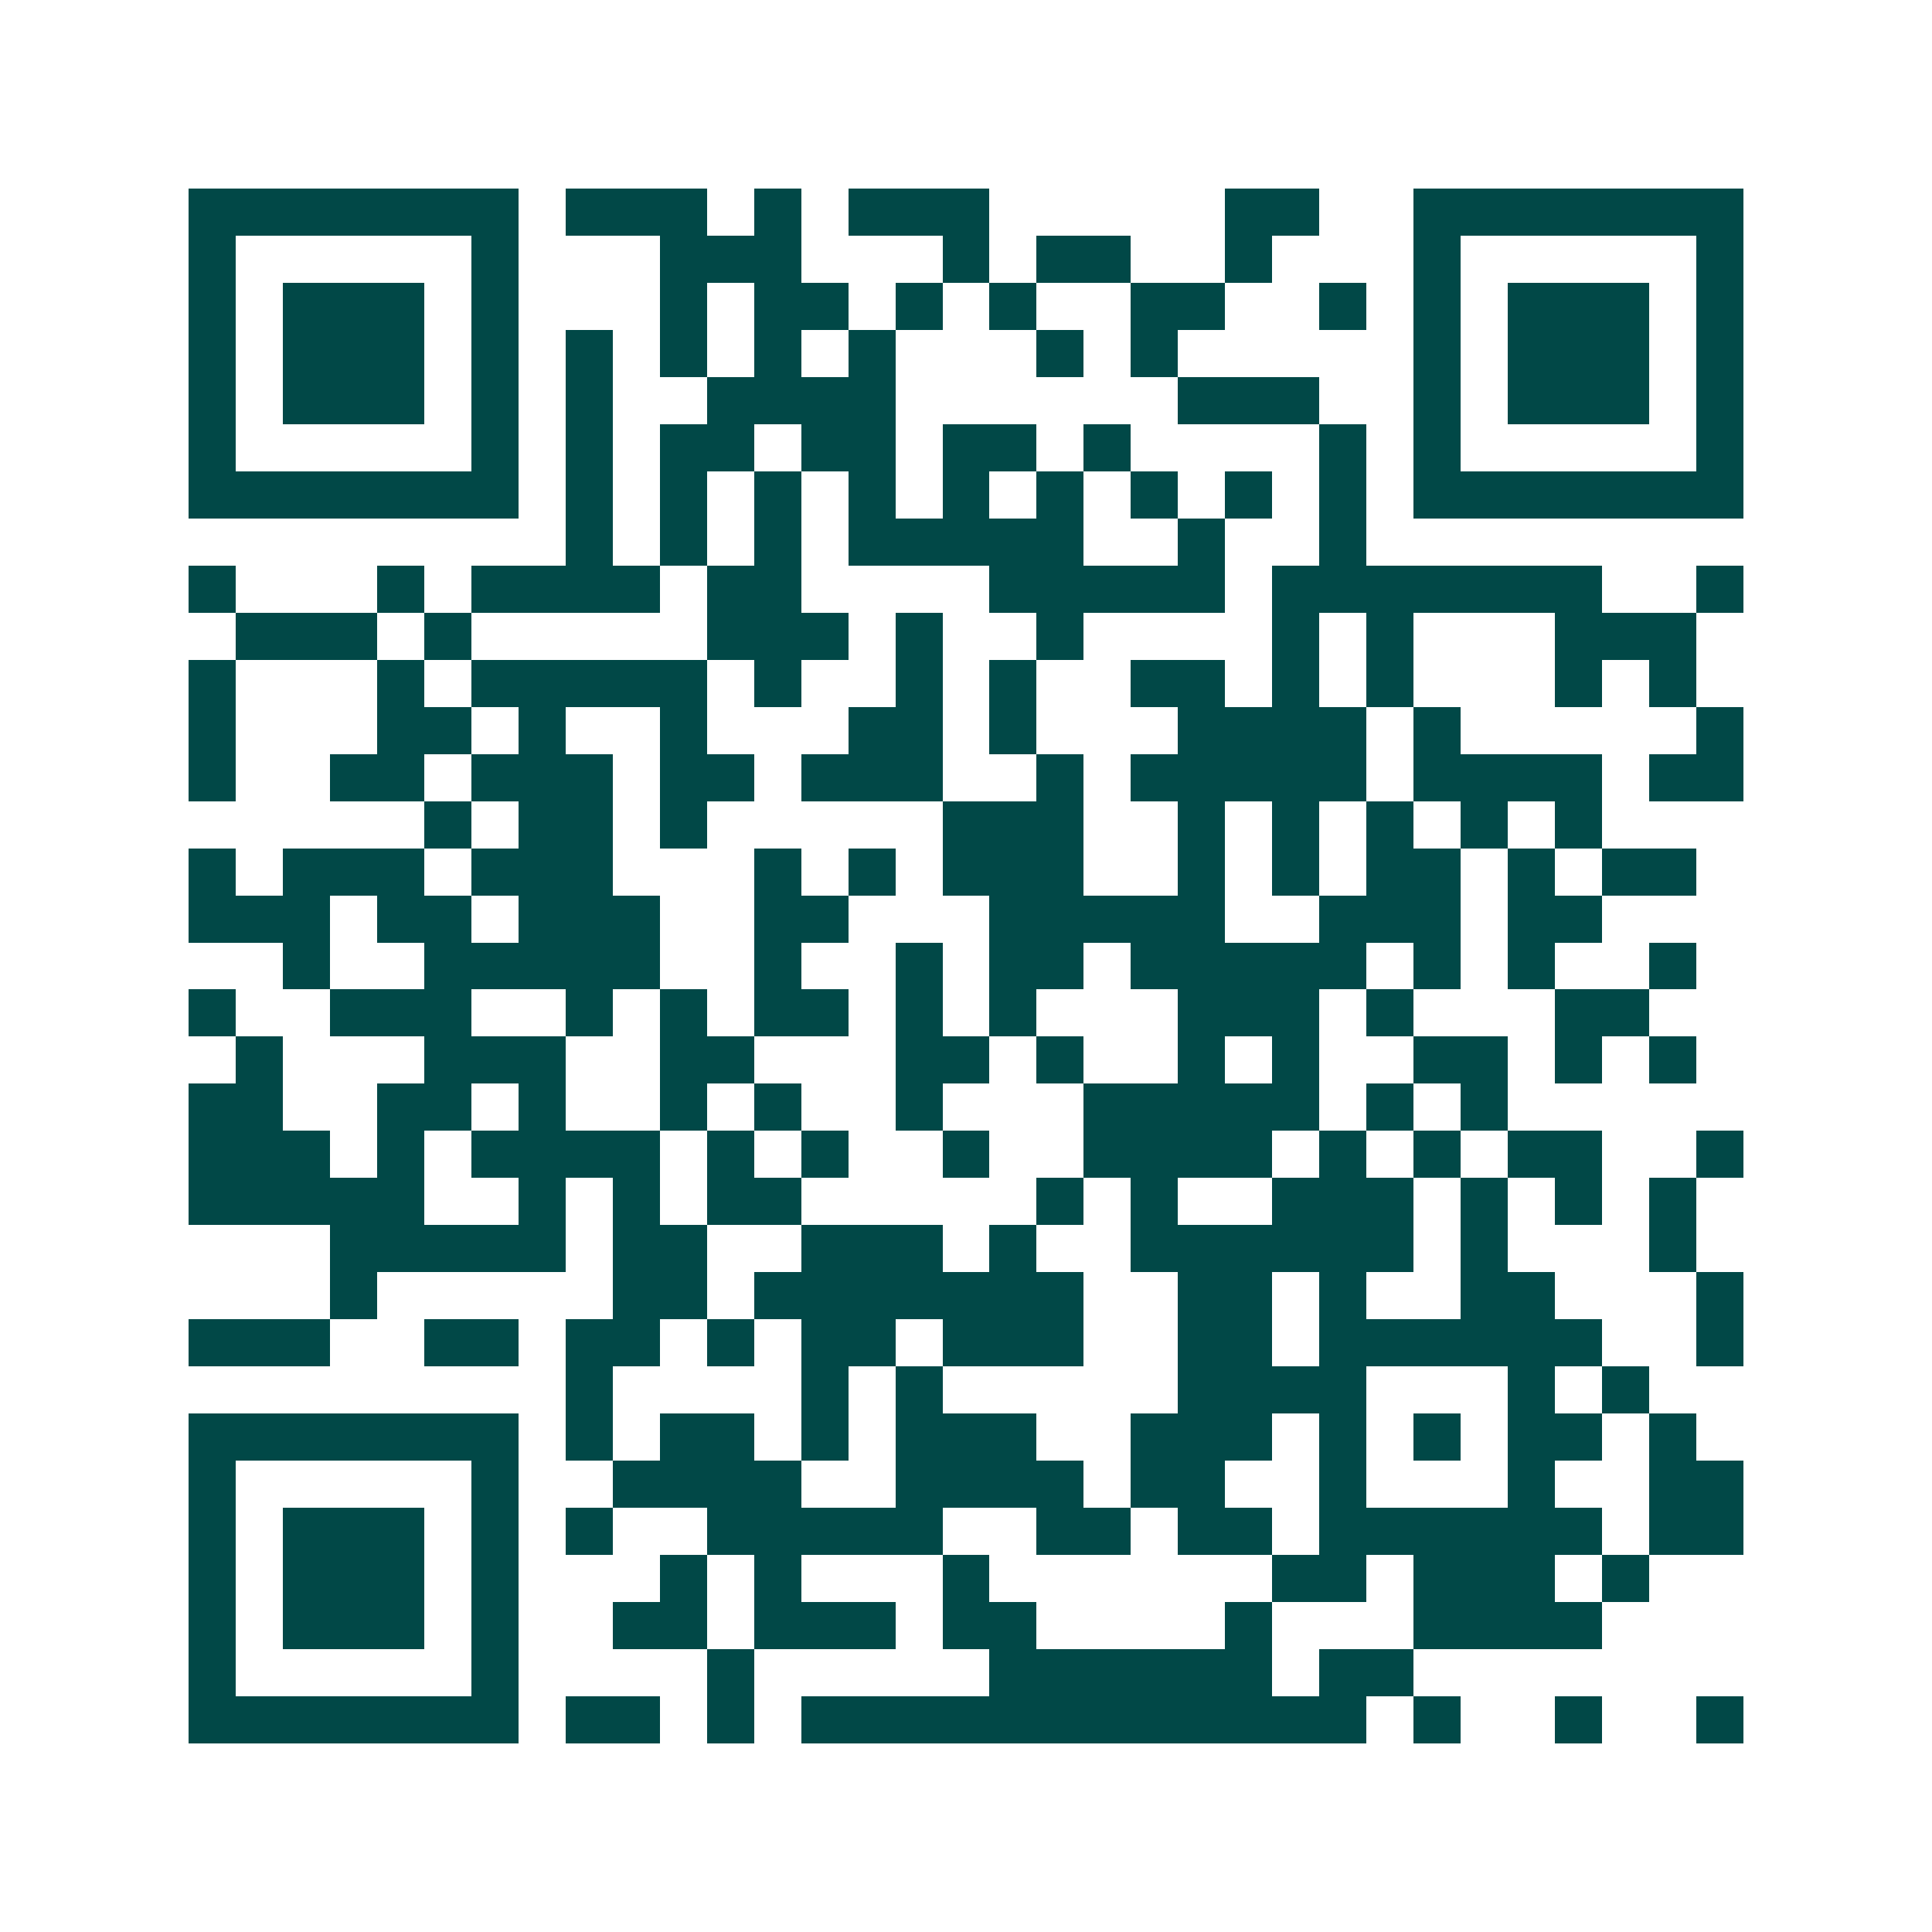 <svg xmlns="http://www.w3.org/2000/svg" width="200" height="200" viewBox="0 0 41 41" shape-rendering="crispEdges"><path fill="#ffffff" d="M0 0h41v41H0z"/><path stroke="#014847" d="M4 4.5h7m1 0h3m1 0h1m1 0h3m5 0h2m2 0h7M4 5.5h1m5 0h1m3 0h3m3 0h1m1 0h2m2 0h1m3 0h1m5 0h1M4 6.5h1m1 0h3m1 0h1m3 0h1m1 0h2m1 0h1m1 0h1m2 0h2m2 0h1m1 0h1m1 0h3m1 0h1M4 7.5h1m1 0h3m1 0h1m1 0h1m1 0h1m1 0h1m1 0h1m3 0h1m1 0h1m5 0h1m1 0h3m1 0h1M4 8.5h1m1 0h3m1 0h1m1 0h1m2 0h4m6 0h3m2 0h1m1 0h3m1 0h1M4 9.5h1m5 0h1m1 0h1m1 0h2m1 0h2m1 0h2m1 0h1m4 0h1m1 0h1m5 0h1M4 10.5h7m1 0h1m1 0h1m1 0h1m1 0h1m1 0h1m1 0h1m1 0h1m1 0h1m1 0h1m1 0h7M12 11.5h1m1 0h1m1 0h1m1 0h5m2 0h1m2 0h1M4 12.5h1m3 0h1m1 0h4m1 0h2m4 0h5m1 0h7m2 0h1M5 13.5h3m1 0h1m5 0h3m1 0h1m2 0h1m4 0h1m1 0h1m3 0h3M4 14.5h1m3 0h1m1 0h5m1 0h1m2 0h1m1 0h1m2 0h2m1 0h1m1 0h1m3 0h1m1 0h1M4 15.5h1m3 0h2m1 0h1m2 0h1m3 0h2m1 0h1m3 0h4m1 0h1m5 0h1M4 16.5h1m2 0h2m1 0h3m1 0h2m1 0h3m2 0h1m1 0h5m1 0h4m1 0h2M9 17.5h1m1 0h2m1 0h1m5 0h3m2 0h1m1 0h1m1 0h1m1 0h1m1 0h1M4 18.5h1m1 0h3m1 0h3m3 0h1m1 0h1m1 0h3m2 0h1m1 0h1m1 0h2m1 0h1m1 0h2M4 19.5h3m1 0h2m1 0h3m2 0h2m3 0h5m2 0h3m1 0h2M6 20.5h1m2 0h5m2 0h1m2 0h1m1 0h2m1 0h5m1 0h1m1 0h1m2 0h1M4 21.5h1m2 0h3m2 0h1m1 0h1m1 0h2m1 0h1m1 0h1m3 0h3m1 0h1m3 0h2M5 22.5h1m3 0h3m2 0h2m3 0h2m1 0h1m2 0h1m1 0h1m2 0h2m1 0h1m1 0h1M4 23.5h2m2 0h2m1 0h1m2 0h1m1 0h1m2 0h1m3 0h5m1 0h1m1 0h1M4 24.5h3m1 0h1m1 0h4m1 0h1m1 0h1m2 0h1m2 0h4m1 0h1m1 0h1m1 0h2m2 0h1M4 25.5h5m2 0h1m1 0h1m1 0h2m5 0h1m1 0h1m2 0h3m1 0h1m1 0h1m1 0h1M7 26.5h5m1 0h2m2 0h3m1 0h1m2 0h6m1 0h1m3 0h1M7 27.5h1m5 0h2m1 0h7m2 0h2m1 0h1m2 0h2m3 0h1M4 28.5h3m2 0h2m1 0h2m1 0h1m1 0h2m1 0h3m2 0h2m1 0h6m2 0h1M12 29.5h1m4 0h1m1 0h1m5 0h4m3 0h1m1 0h1M4 30.5h7m1 0h1m1 0h2m1 0h1m1 0h3m2 0h3m1 0h1m1 0h1m1 0h2m1 0h1M4 31.5h1m5 0h1m2 0h4m2 0h4m1 0h2m2 0h1m3 0h1m2 0h2M4 32.5h1m1 0h3m1 0h1m1 0h1m2 0h5m2 0h2m1 0h2m1 0h6m1 0h2M4 33.5h1m1 0h3m1 0h1m3 0h1m1 0h1m3 0h1m6 0h2m1 0h3m1 0h1M4 34.5h1m1 0h3m1 0h1m2 0h2m1 0h3m1 0h2m4 0h1m3 0h4M4 35.5h1m5 0h1m4 0h1m5 0h6m1 0h2M4 36.5h7m1 0h2m1 0h1m1 0h12m1 0h1m2 0h1m2 0h1"/></svg>
